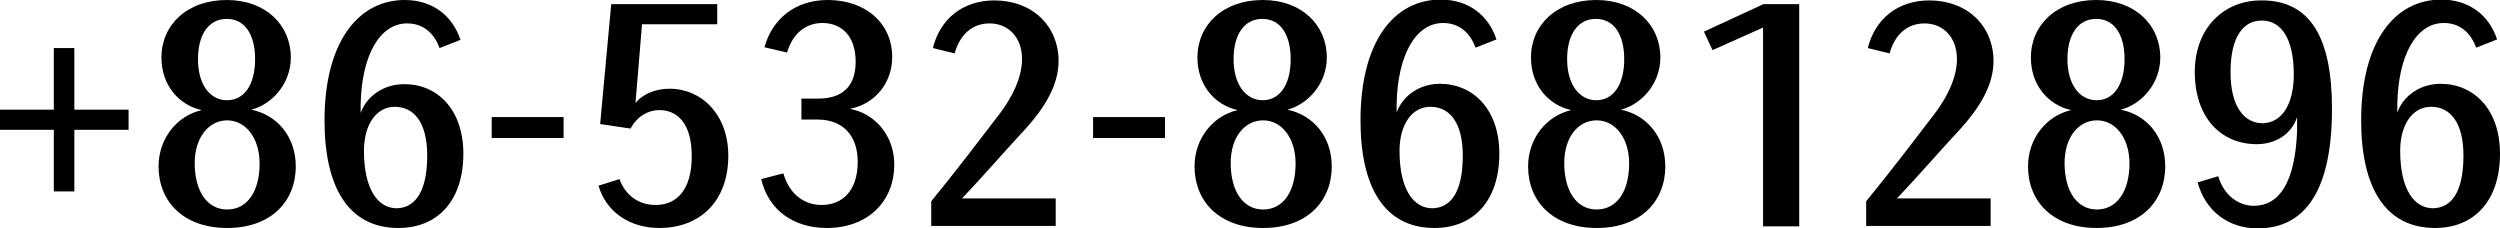 <?xml version="1.0" encoding="utf-8"?>
<!-- Generator: Adobe Illustrator 27.7.0, SVG Export Plug-In . SVG Version: 6.00 Build 0)  -->
<svg version="1.1" id="レイヤー_1" xmlns="http://www.w3.org/2000/svg" xmlns:xlink="http://www.w3.org/1999/xlink" x="0px"
	 y="0px" viewBox="0 0 608.6 55.6" style="enable-background:new 0 0 608.6 55.6;" xml:space="preserve">
<g>
	<path d="M31.3,31.6H18.1v15h-5v-15H0v-4.9h13.1v-15h5v15h13.2V31.6z"/>
	<path d="M72,40.5c0,8.6-6.1,15-16.7,15c-10.6,0-16.7-6.4-16.7-15c0-6.7,4.4-12.3,10.5-13.7c-5.5-1.2-9.8-6-9.8-12.8
		c0-7.9,6.2-14,15.9-14c9.5,0,15.6,6.1,15.6,14c0,6.4-4.6,11.4-9.6,12.7C67.5,28,72,33.3,72,40.5z M63.2,39.8
		c0-6.2-3.4-10.5-7.9-10.5s-7.9,4.2-7.9,10.4c0,6.8,3,11.3,7.9,11.3S63.2,46.6,63.2,39.8z M55.3,24.4c4.1,0,6.8-3.7,6.8-10
		c0-6-2.5-9.8-6.9-9.8s-7,3.8-7,9.8C48.2,20.6,51.1,24.4,55.3,24.4z"/>
	<path d="M112.8,37.4c0,11.5-6.3,18.1-15.8,18.1c-12.1,0-18-9.8-18-26.2C79,10.3,87.2,0,98.5,0c6.7,0,11.6,3.7,13.6,9.7l-5.1,2
		c-1.5-4.1-4.4-6-7.9-6c-6.7,0-11.1,7.9-11.3,19.8v2c1.5-4.2,5.7-7,10.5-7C106.4,20.4,112.8,26.6,112.8,37.4z M104,37.9
		c0-8.1-3.2-11.9-7.9-11.9c-4.6,0-7.5,4.5-7.5,10.7c0,9.4,3.4,14,8,14C100.9,50.6,104,46.9,104,37.9z"/>
	<path d="M137.2,28.5v5.1h-17.5v-5.1H137.2z"/>
	<path d="M177.3,37.9c0,11.1-6.9,17.6-16.8,17.6c-7.1,0-12.9-3.8-14.8-10.3l5.1-1.6c1.6,4.3,5,6.3,8.8,6.3c5.1,0,8.8-3.6,8.8-11.9
		c0-7.7-3.3-11.2-7.9-11.2c-2.7,0-5.4,1.5-7,4.5l-7.4-1.1L148.8,1h25.8v4.9h-18.3l-1.6,19.2c1.7-2.2,4.9-3.5,8.3-3.5
		C170.8,21.6,177.3,27.9,177.3,37.9z"/>
	<path d="M217.7,40c0,9.3-6.7,15.5-16.4,15.5c-8.1,0-14.2-4.3-16-11.9l5.4-1.4c1.5,5.3,5.3,7.7,9.3,7.7c5,0,8.8-3.4,8.8-10.5
		c0-6.5-3.7-10.3-9.8-10.3h-3.9V24h4.1c6,0,9.1-3.1,9.1-9c0-6.2-3.4-9.4-8.1-9.4c-3.9,0-7.2,2.4-8.6,7.2l-5.5-1.3
		C188,4.6,193.6,0,201.5,0c9.4,0,15.7,5.8,15.7,13.9c0,6.2-4.1,11.4-10.3,12.6C213.3,27.7,217.7,33.3,217.7,40z"/>
	<path d="M234.2,48.3H257v6.7h-30.3V49c5.5-6.7,11.3-14.3,16.8-21.5c3-4,5.3-8.7,5.3-13.1c0-5.4-3.4-8.7-7.9-8.7
		c-4.1,0-7.2,2.6-8.5,7.3l-5.3-1.3c1.7-6.9,7.1-11.6,15-11.6c9.1,0,15.6,6.1,15.6,14.8c0,5.8-3.4,11.3-7.9,16.3
		C244.5,36.9,239.7,42.5,234.2,48.3z"/>
	<path d="M283.6,28.5v5.1h-17.5v-5.1H283.6z"/>
	<path d="M324.2,40.5c0,8.6-6.1,15-16.7,15c-10.6,0-16.7-6.4-16.7-15c0-6.7,4.4-12.3,10.5-13.7c-5.5-1.2-9.8-6-9.8-12.8
		c0-7.9,6.2-14,15.9-14c9.5,0,15.6,6.1,15.6,14c0,6.4-4.6,11.4-9.6,12.7C319.7,28,324.2,33.3,324.2,40.5z M315.4,39.8
		c0-6.2-3.4-10.5-7.9-10.5c-4.6,0-7.9,4.2-7.9,10.4c0,6.8,3,11.3,7.9,11.3C312.4,51,315.4,46.6,315.4,39.8z M307.4,24.4
		c4.1,0,6.8-3.7,6.8-10c0-6-2.5-9.8-6.9-9.8c-4.4,0-7,3.8-7,9.8C300.3,20.6,303.3,24.4,307.4,24.4z"/>
	<path d="M365,37.4c0,11.5-6.3,18.1-15.8,18.1c-12.1,0-18-9.8-18-26.2c0-19.1,8.1-29.4,19.5-29.4c6.7,0,11.6,3.7,13.6,9.7l-5.1,2
		c-1.5-4.1-4.4-6-7.9-6c-6.7,0-11.1,7.9-11.3,19.8v2c1.5-4.2,5.7-7,10.5-7C358.6,20.4,365,26.6,365,37.4z M356.1,37.9
		c0-8.1-3.2-11.9-7.9-11.9c-4.6,0-7.5,4.5-7.5,10.7c0,9.4,3.4,14,8,14C353.1,50.6,356.1,46.9,356.1,37.9z"/>
	<path d="M405.4,40.5c0,8.6-6.1,15-16.7,15c-10.6,0-16.7-6.4-16.7-15c0-6.7,4.4-12.3,10.5-13.7c-5.5-1.2-9.8-6-9.8-12.8
		c0-7.9,6.2-14,15.9-14c9.5,0,15.6,6.1,15.6,14c0,6.4-4.6,11.4-9.6,12.7C400.9,28,405.4,33.3,405.4,40.5z M396.6,39.8
		c0-6.2-3.4-10.5-7.9-10.5c-4.6,0-7.9,4.2-7.9,10.4c0,6.8,3,11.3,7.9,11.3C393.6,51,396.6,46.6,396.6,39.8z M388.6,24.4
		c4.1,0,6.8-3.7,6.8-10c0-6-2.5-9.8-6.9-9.8c-4.4,0-7,3.8-7,9.8C381.5,20.6,384.5,24.4,388.6,24.4z"/>
	<path d="M438,1v54.1h-8.8V6.7l-12.3,5.5l-2.1-4.5L429.3,1H438z"/>
	<path d="M461.8,48.3h22.8v6.7h-30.3V49c5.5-6.7,11.3-14.3,16.8-21.5c3-4,5.3-8.7,5.3-13.1c0-5.4-3.4-8.7-7.9-8.7
		c-4.1,0-7.2,2.6-8.5,7.3l-5.3-1.3c1.7-6.9,7.1-11.6,15-11.6c9.1,0,15.6,6.1,15.6,14.8c0,5.8-3.4,11.3-7.9,16.3
		C472.1,36.9,467.3,42.5,461.8,48.3z"/>
	<path d="M527.1,40.5c0,8.6-6.1,15-16.7,15c-10.6,0-16.7-6.4-16.7-15c0-6.7,4.4-12.3,10.5-13.7c-5.5-1.2-9.8-6-9.8-12.8
		c0-7.9,6.2-14,15.9-14c9.5,0,15.6,6.1,15.6,14c0,6.4-4.6,11.4-9.6,12.7C522.7,28,527.1,33.3,527.1,40.5z M518.4,39.8
		c0-6.2-3.4-10.5-7.9-10.5c-4.6,0-7.9,4.2-7.9,10.4c0,6.8,3,11.3,7.9,11.3C515.3,51,518.4,46.6,518.4,39.8z M510.4,24.4
		c4.1,0,6.8-3.7,6.8-10c0-6-2.5-9.8-6.9-9.8c-4.4,0-7,3.8-7,9.8C503.3,20.6,506.3,24.4,510.4,24.4z"/>
	<path d="M567.7,26.5c0,19.5-6.3,29.1-18.1,29.1c-7,0-12.7-4.1-14.6-11.2l5-1.5c1.5,4.9,5.1,7.2,8.7,7.2c6.1,0,10-5.6,10.5-18.1
		v-3.5c-1.3,4.1-5.2,6.6-9.8,6.6c-8.5,0-15.1-6.2-15.1-17.6c0-10.7,7.1-17.4,16.1-17.4C562.4,0,567.7,9.1,567.7,26.5z M558.4,18.1
		c0-8.6-3-13.1-7.8-13.1c-4.4,0-7.6,3.8-7.6,12.6c0,8.3,3.3,12.4,7.8,12.4C555.7,29.9,558.4,25.1,558.4,18.1z"/>
	<path d="M608.6,37.4c0,11.5-6.3,18.1-15.8,18.1c-12.1,0-18-9.8-18-26.2c0-19.1,8.1-29.4,19.5-29.4c6.7,0,11.6,3.7,13.6,9.7l-5.1,2
		c-1.5-4.1-4.4-6-7.9-6c-6.7,0-11.1,7.9-11.3,19.8v2c1.5-4.2,5.7-7,10.5-7C602.2,20.4,608.6,26.6,608.6,37.4z M599.7,37.9
		c0-8.1-3.2-11.9-7.9-11.9c-4.6,0-7.5,4.5-7.5,10.7c0,9.4,3.4,14,8,14C596.7,50.6,599.7,46.9,599.7,37.9z"/>
</g>
</svg>
